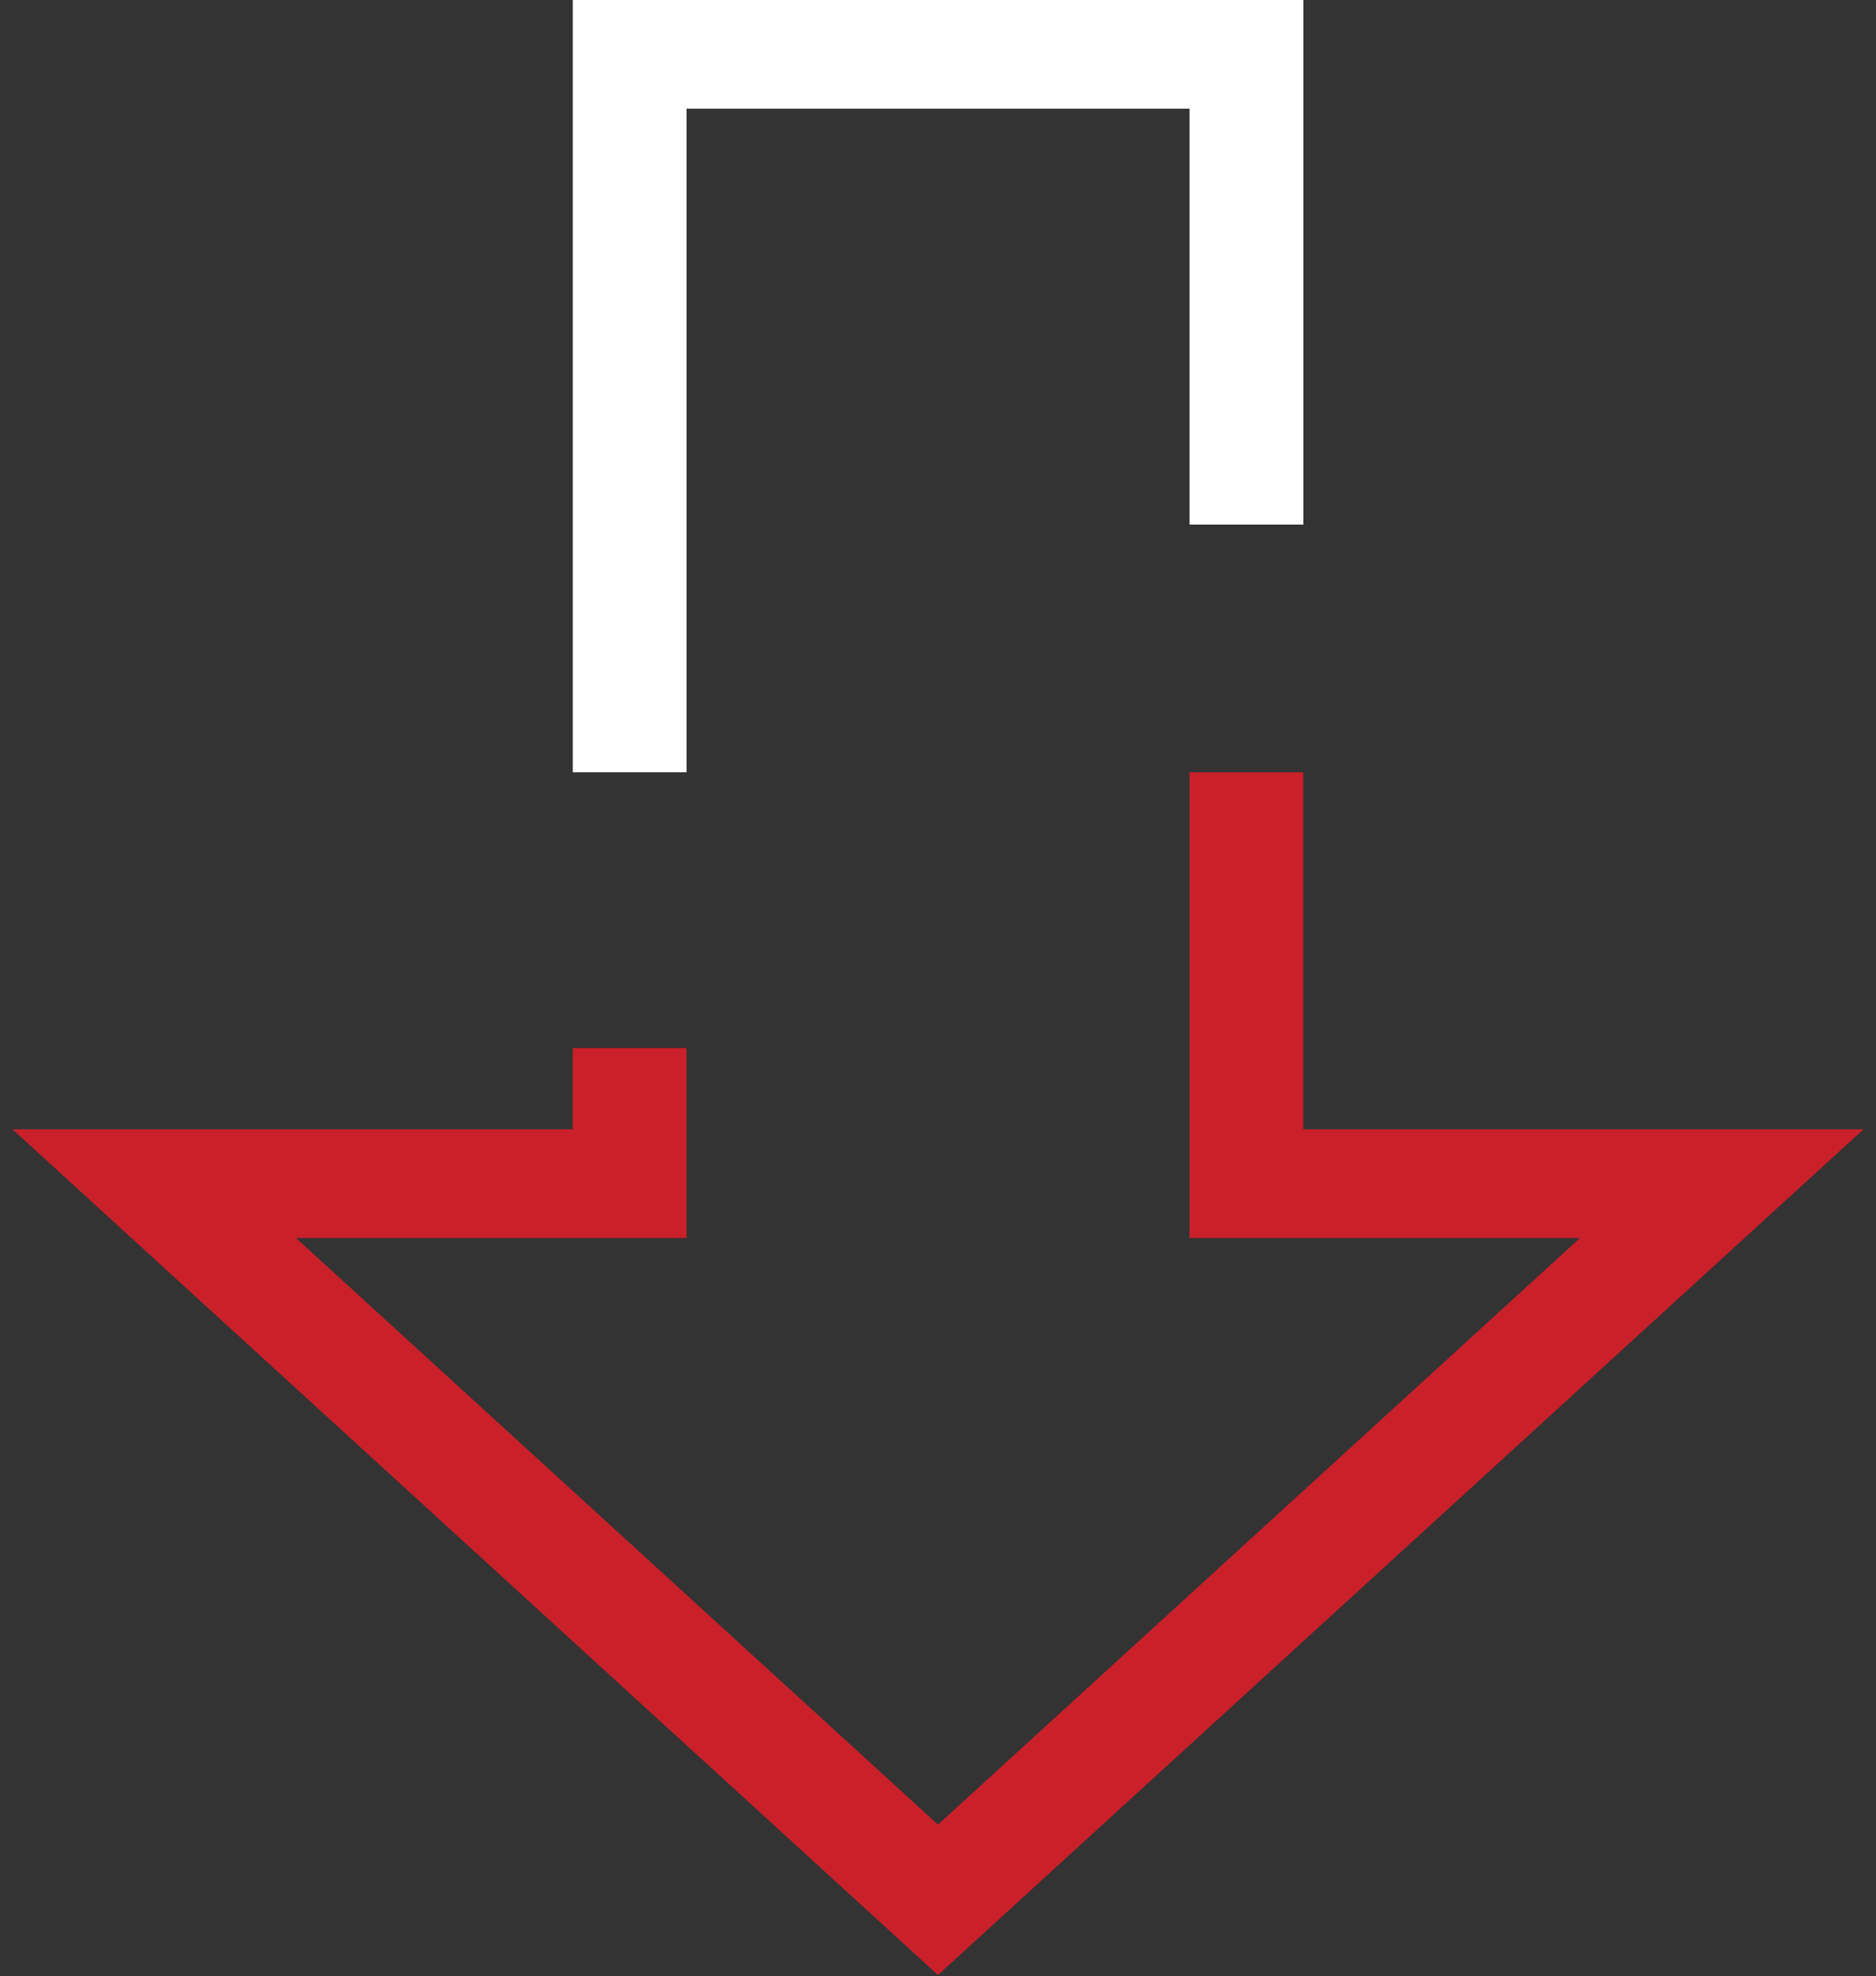 <svg width="75" height="79" viewBox="0 0 75 79" fill="none" xmlns="http://www.w3.org/2000/svg">
<rect x="0" y="0" width="75" height="79" fill="#333333" stroke="none"/>
<path d="M37.499 78.951L0.5 45.144H22.898V41.895H27.446V49.488H11.832L37.499 72.939L63.167 49.488H47.554V30.872H52.102V45.144H74.5L37.499 78.951Z" fill="#CA202A"/>
<path d="M27.448 30.872H22.9V0H52.105V20.969H47.557V4.344H27.448V30.872Z" fill="white"/>
</svg>
